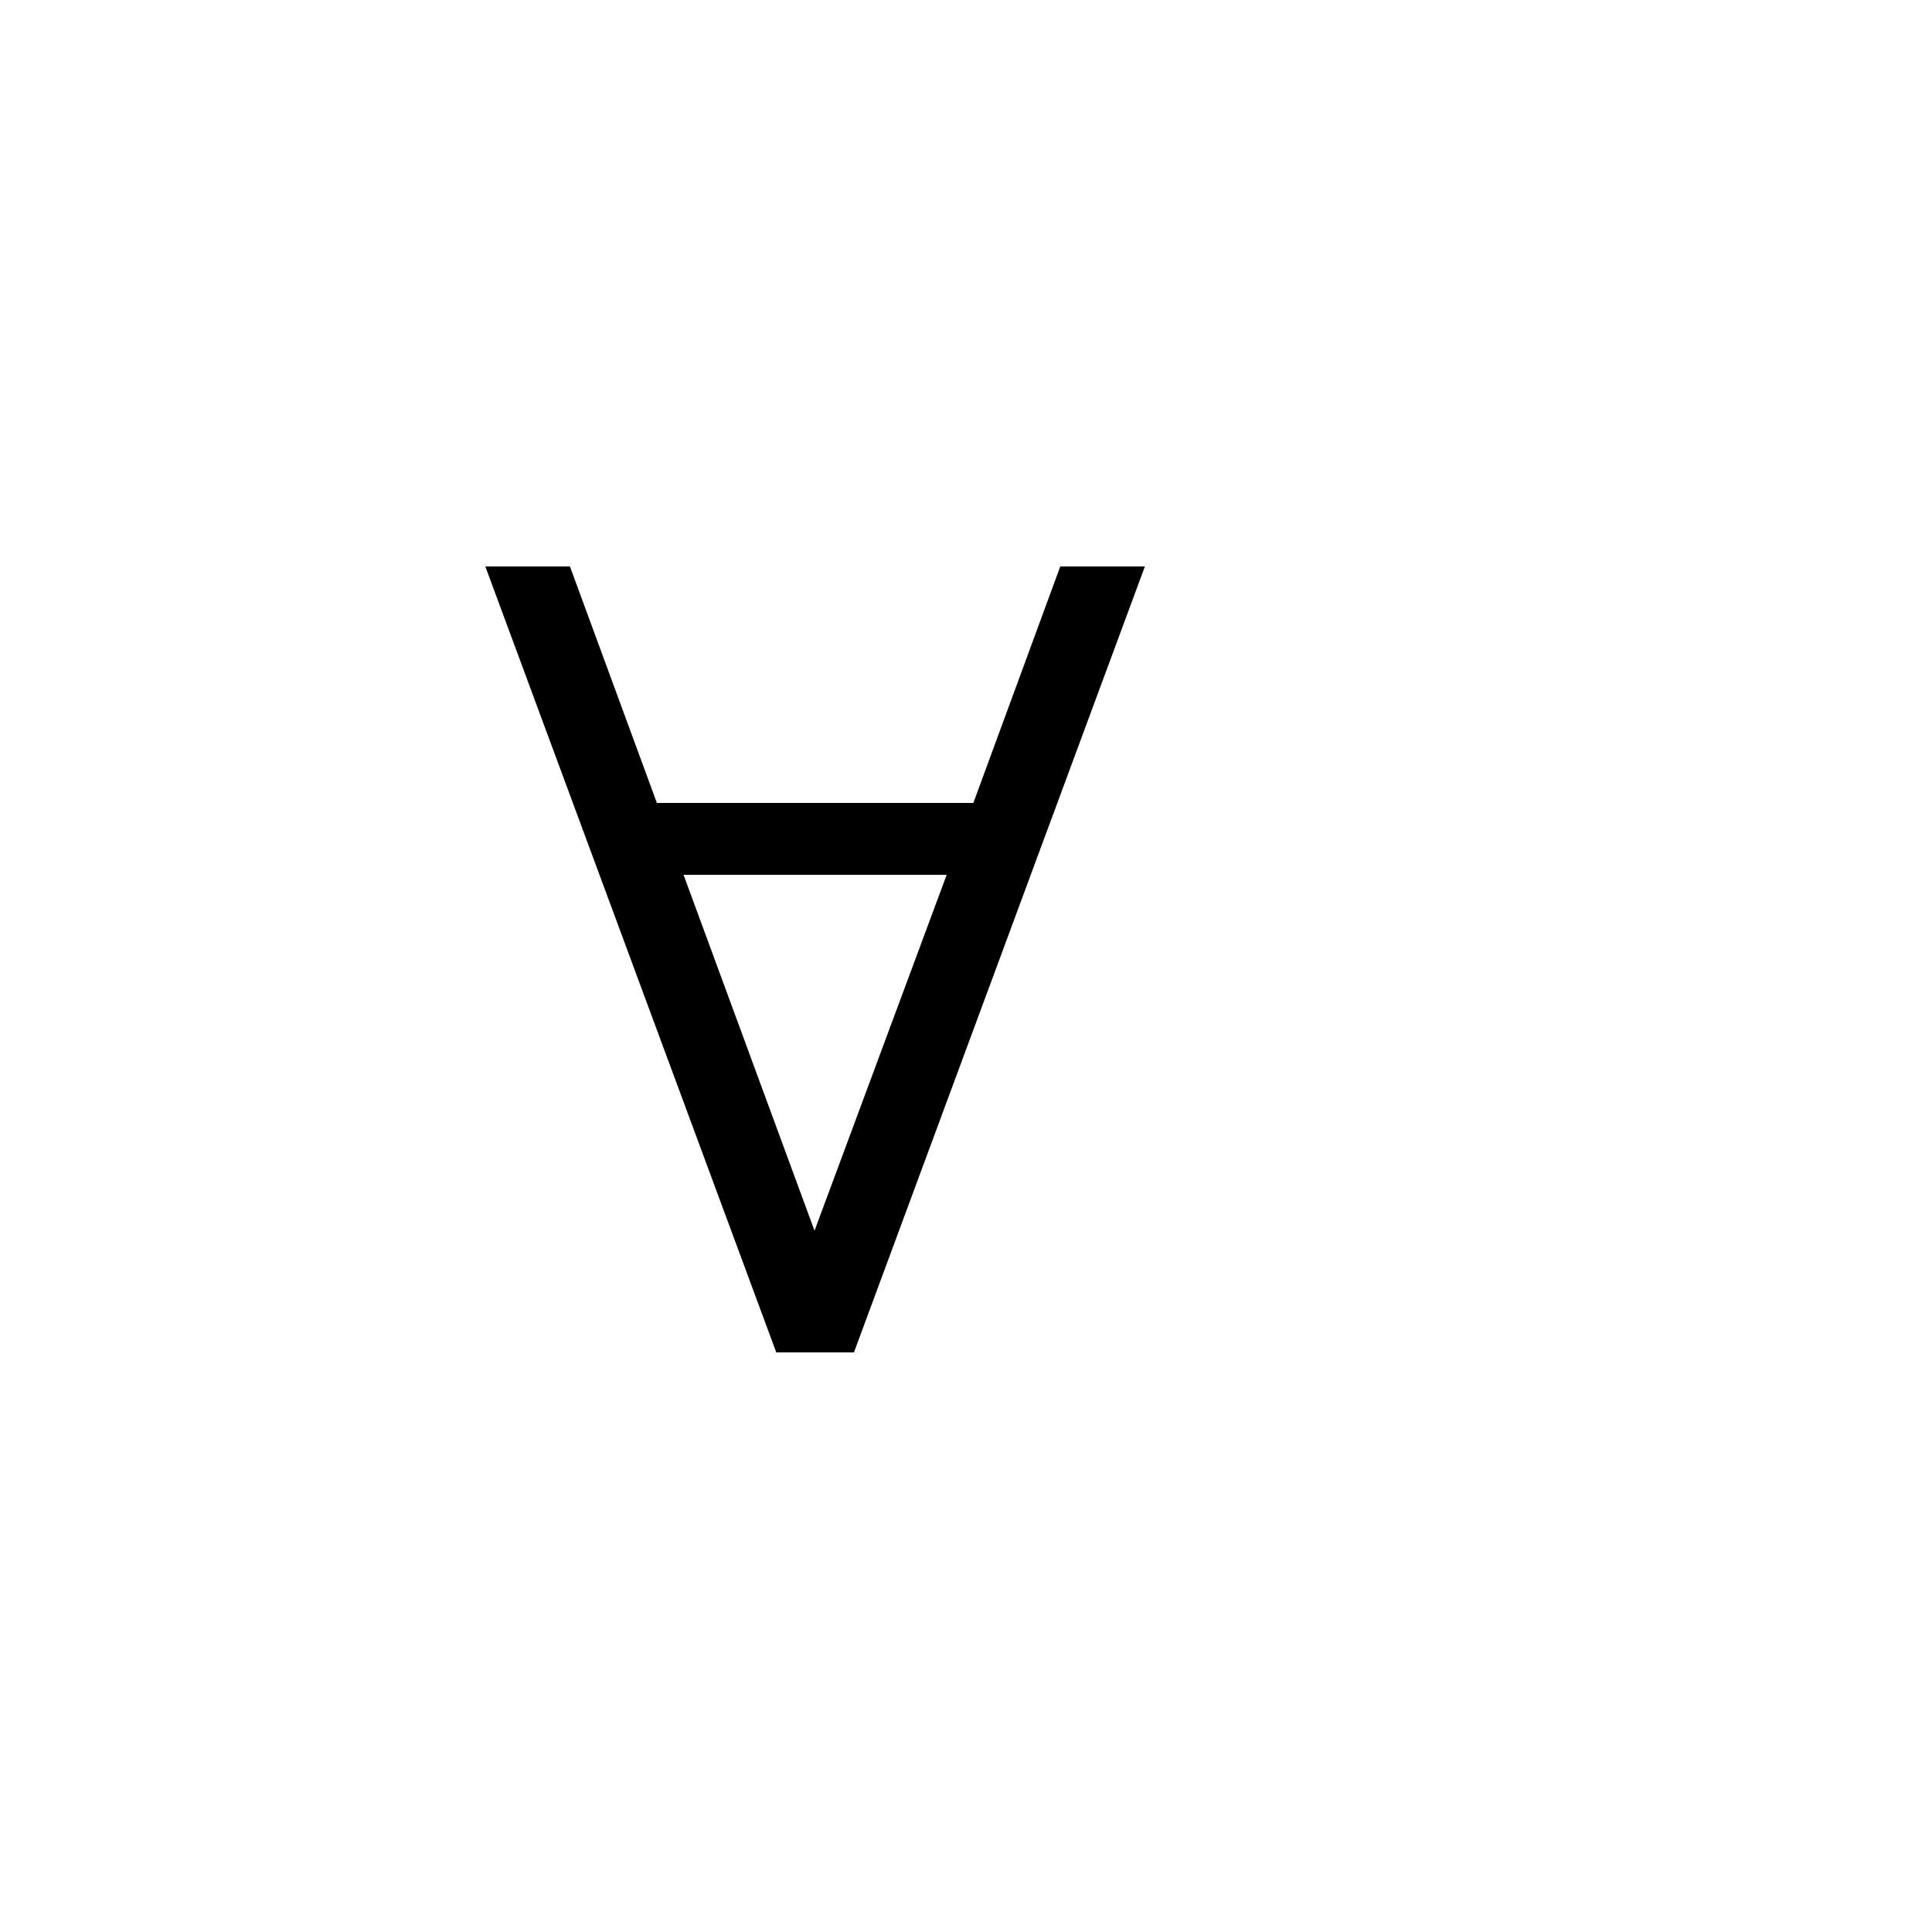 <svg xmlns="http://www.w3.org/2000/svg" viewBox="0 0 100 100">
        <path d="M59.26 29.32L54.88 29.32L50.38 41.56L34 41.56L29.50 29.32L25.12 29.32L40.18 70L44.20 70ZM49 45.28L42.16 63.70L35.38 45.28Z" />
    </svg>